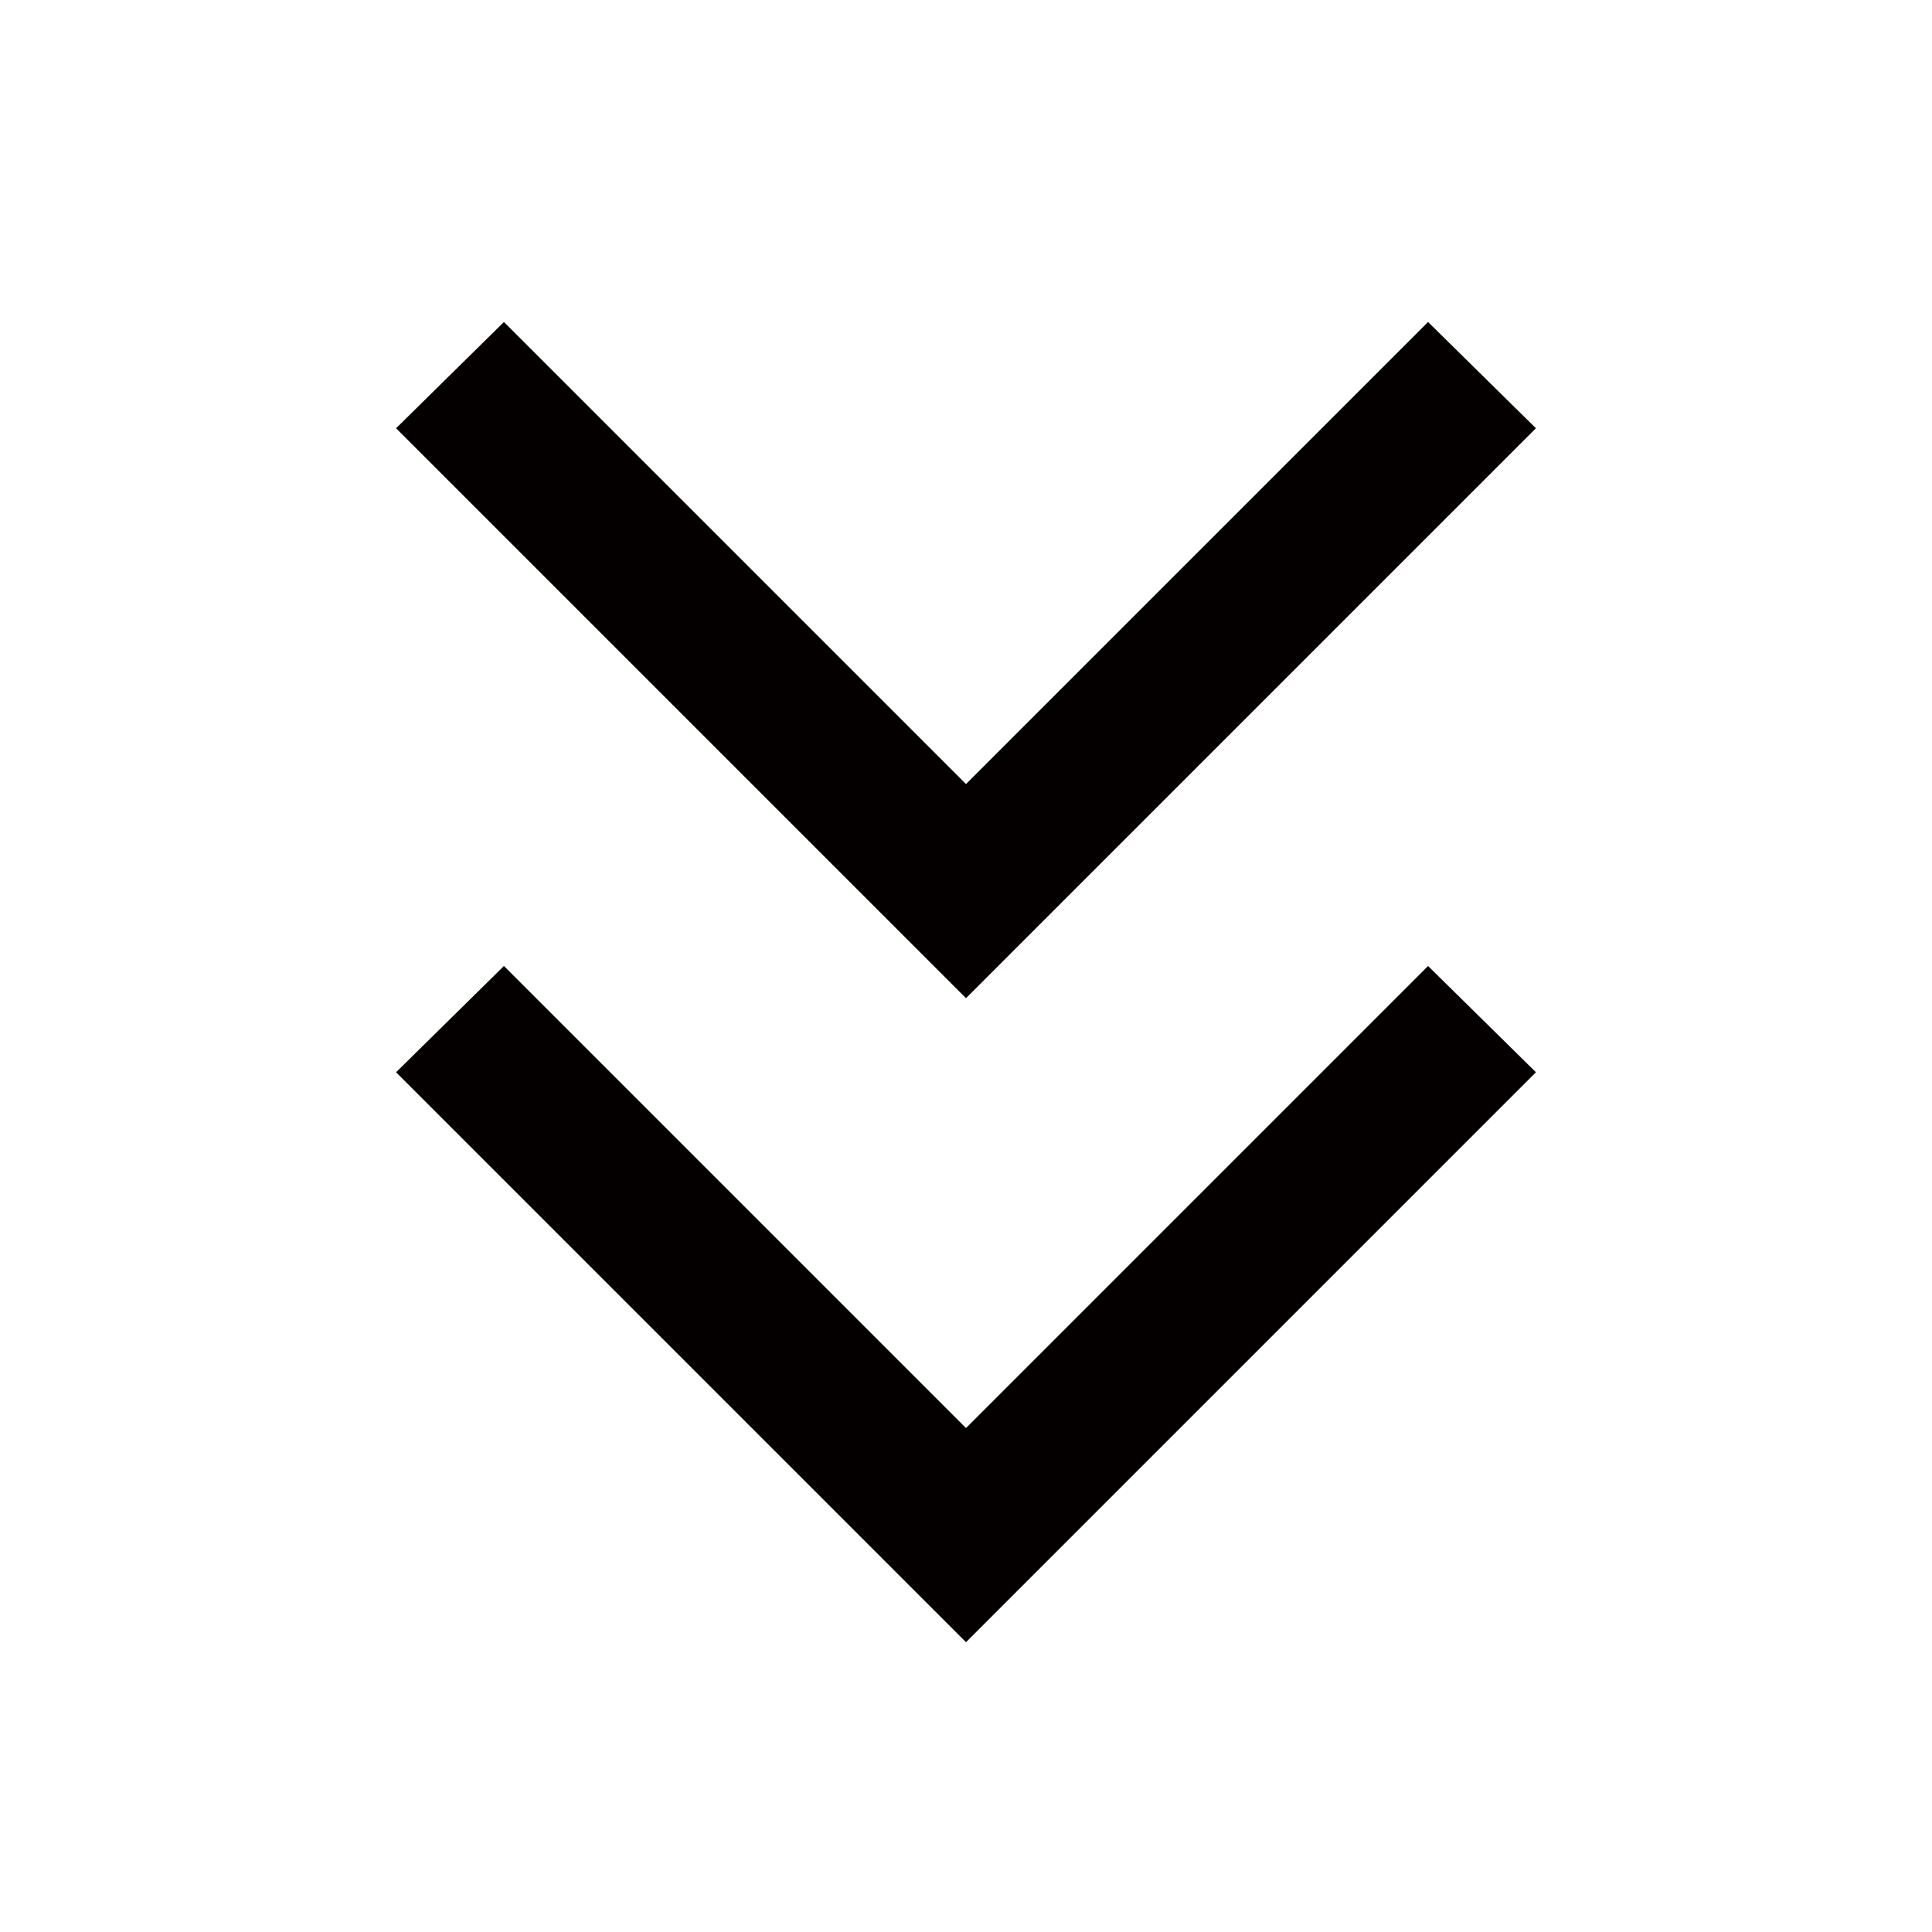 <svg width="12" height="12" viewBox="0 0 12 12" fill="none" xmlns="http://www.w3.org/2000/svg">
<path d="M9.54 6.66L6 10.2L2.46 6.66L3.13 6L6 8.87L8.87 6L9.54 6.66Z" fill="#040000"/>
<path d="M9.54 2.66L6 6.2L2.46 2.66L3.13 2L6 4.87L8.87 2L9.54 2.66Z" fill="#040000"/>
</svg>
